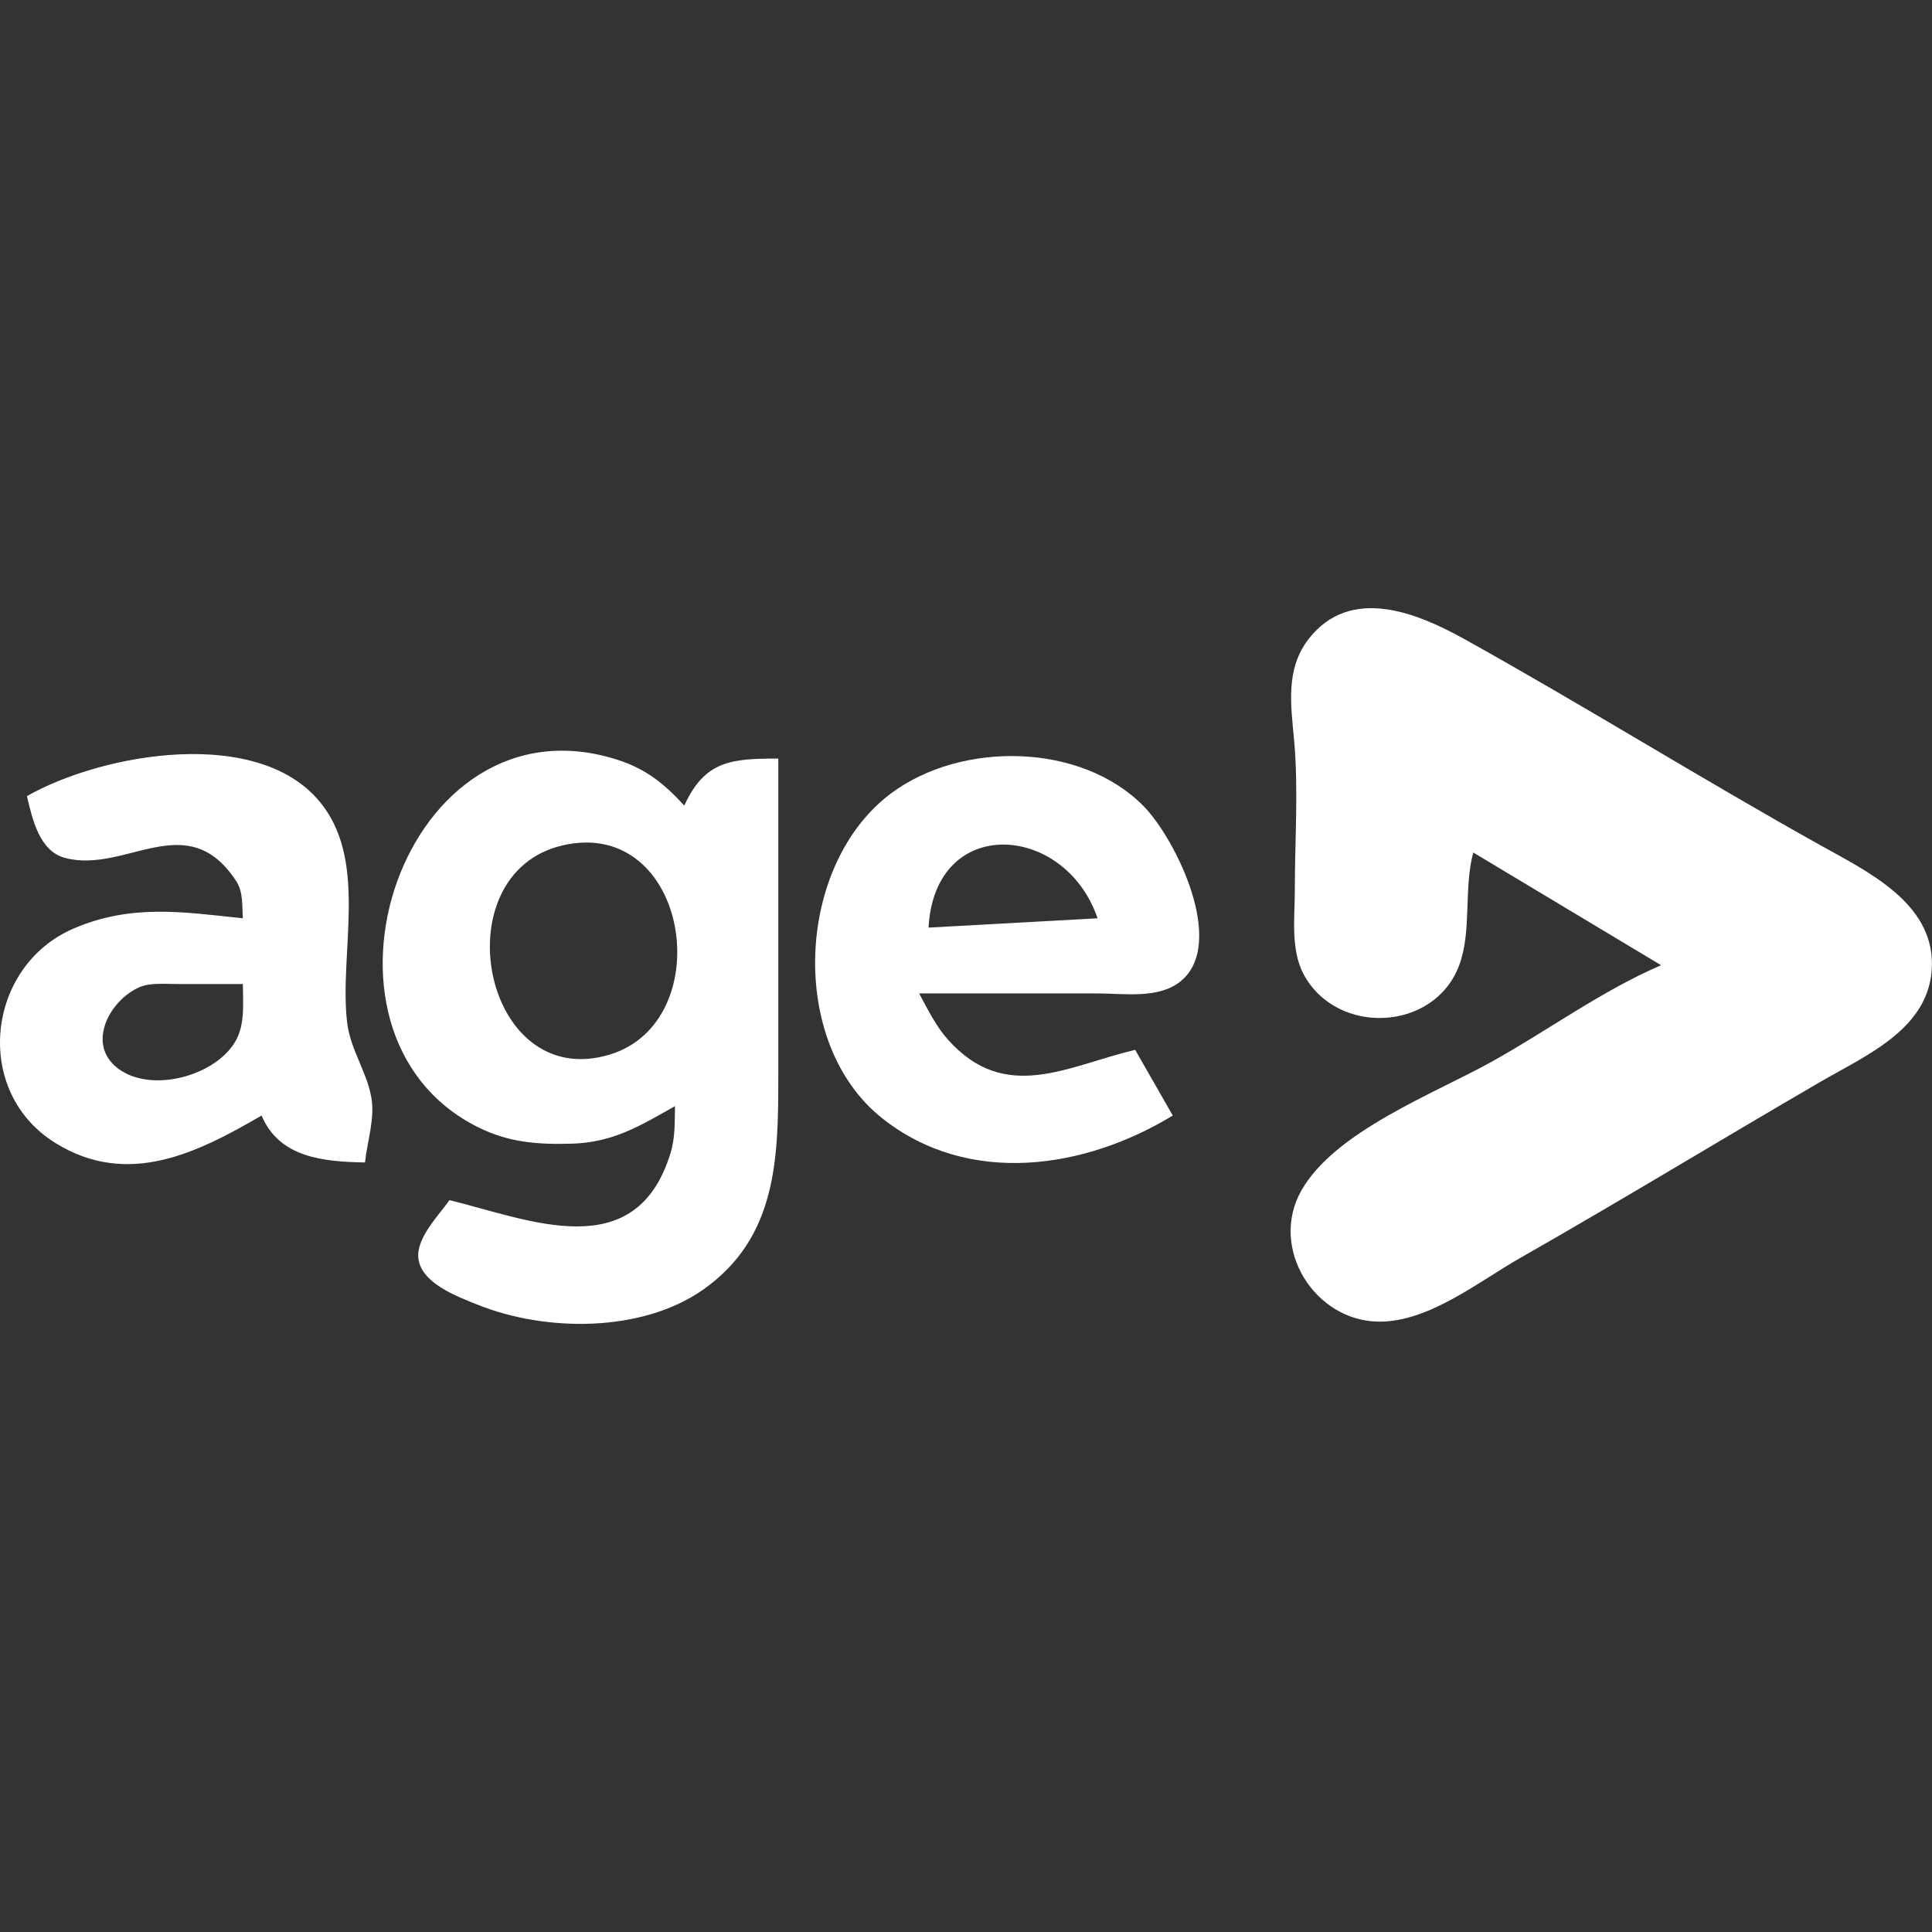 <svg width="80" height="80" viewBox="0 0 21.167 21.167" xmlns="http://www.w3.org/2000/svg"><rect x="0" y="0" width="21.167" height="21.167" fill="#333333" stroke="none"/><defs><linearGradient id="a"><stop offset="0%" stop-color="#006db6"/><stop offset="100%" stop-color="#00affc"/></linearGradient></defs><path d="M16.141 9.34l2.058 1.235c-.645.277-1.236.712-1.852 1.055-.631.352-1.722.763-2.09 1.415-.356.632.149 1.433.855 1.435.547.001 1.087-.438 1.544-.698 1.106-.63 2.193-1.293 3.293-1.932.504-.293 1.205-.585 1.217-1.275.013-.686-.709-1.028-1.217-1.312-1.315-.734-2.594-1.532-3.91-2.264-.518-.287-1.241-.583-1.698-.003-.26.33-.198.73-.163 1.11.049.54.008 1.102.008 1.646 0 .297-.048.651.097.923.362.675 1.432.63 1.704-.1.14-.377.047-.837.154-1.235M7.395 12.12c-.003.173.003.346-.049.514-.38 1.243-1.554.726-2.421.515-.116.163-.35.399-.343.614.01.29.428.442.652.532.74.297 1.794.309 2.47-.166.806-.567.823-1.431.823-2.318V8.311c-.509 0-.804.019-1.03.515-.213-.233-.414-.398-.72-.498-2.36-.771-3.599 2.99-1.543 4.02.337.169.655.193 1.029.182.452-.012.75-.195 1.132-.411m-7.1-3.396c.059.244.133.603.42.677.664.174 1.334-.568 1.872.252.08.121.064.273.074.409-.653-.069-1.219-.16-1.852.111-.956.408-1.116 1.783-.203 2.35.796.494 1.559.107 2.26-.3.193.459.671.506 1.133.514.024-.232.113-.488.068-.72-.054-.288-.232-.524-.265-.823-.084-.75.222-1.716-.263-2.364-.668-.893-2.42-.577-3.245-.106m12.555 3.499l-.412-.72c-.745.178-1.419.59-2.047-.107-.137-.152-.223-.333-.32-.511h1.955c.29 0 .675.064.915-.137.5-.418-.06-1.556-.409-1.913-.686-.7-1.996-.716-2.767-.143-1.046.779-1.14 2.736-.097 3.562.947.75 2.22.555 3.182-.031m-6.69-2.959c1.392-.326 1.73 1.932.515 2.293-1.39.412-1.84-1.982-.514-2.293m5.865.798l-1.852.102c.068-1.246 1.497-1.146 1.852-.102m-9.364.72c0 .2.025.43-.074.614-.202.375-.876.575-1.252.34-.412-.256-.15-.77.194-.92.121-.052.284-.033.412-.034z" fill="#fff"/></svg>